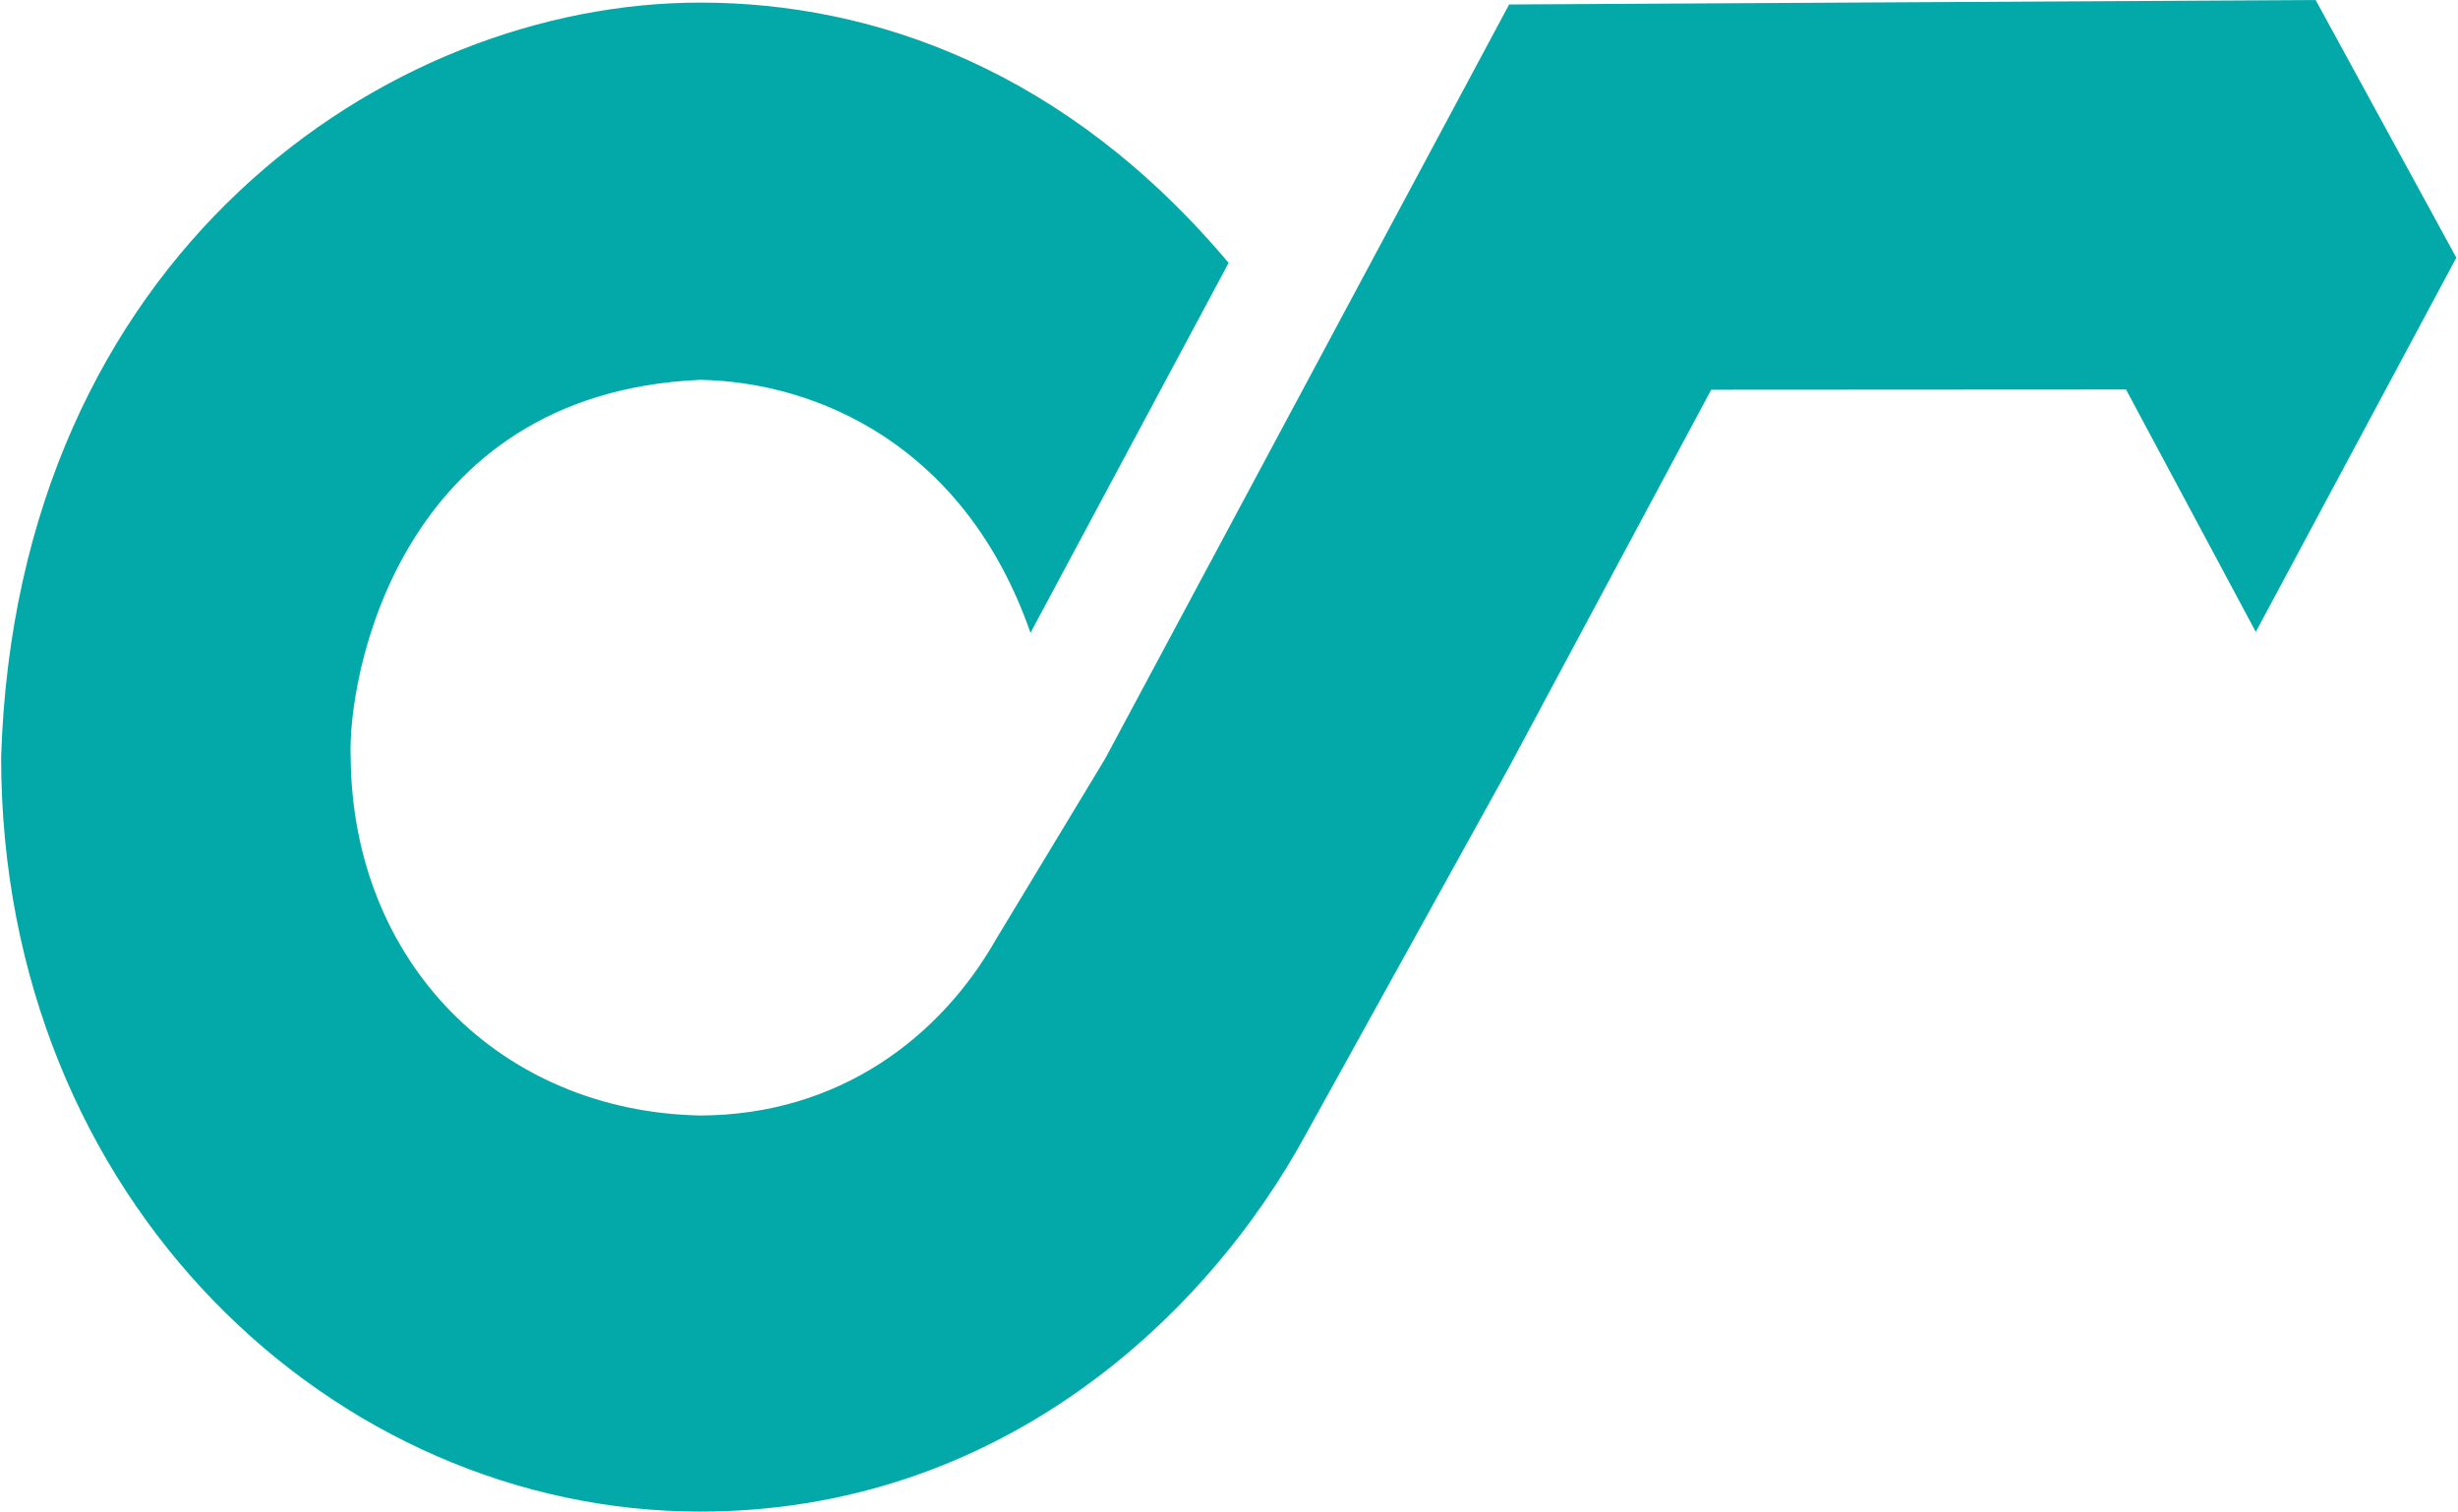 <?xml version="1.0" encoding="UTF-8"?> <svg xmlns="http://www.w3.org/2000/svg" width="878" height="540" viewBox="0 0 878 540" fill="none"> <path fill-rule="evenodd" clip-rule="evenodd" d="M368.091 226.072C344.76 159.11 291.855 136.452 250.108 135.694C141.799 140.496 124.086 242.752 125.257 270.463C125.804 343.829 178.786 397.068 250.108 398.5C300.049 398.332 336.021 370.281 355.762 335.581L394.7 271.137L539.061 1.6L827.154 0L877.406 92.063L805.773 225.736L759.421 139.148L611.239 139.232L539.061 274.001L466.491 405.147C430.828 470.764 356.777 540 250.108 540C119.716 540 0.406 429.237 0.406 270.463C6.023 91.222 137.897 0.926 250.108 0.926C311.831 0.926 380.733 24.847 438.866 93.915L368.091 226.072Z" fill="#03A9A9"></path> </svg> 